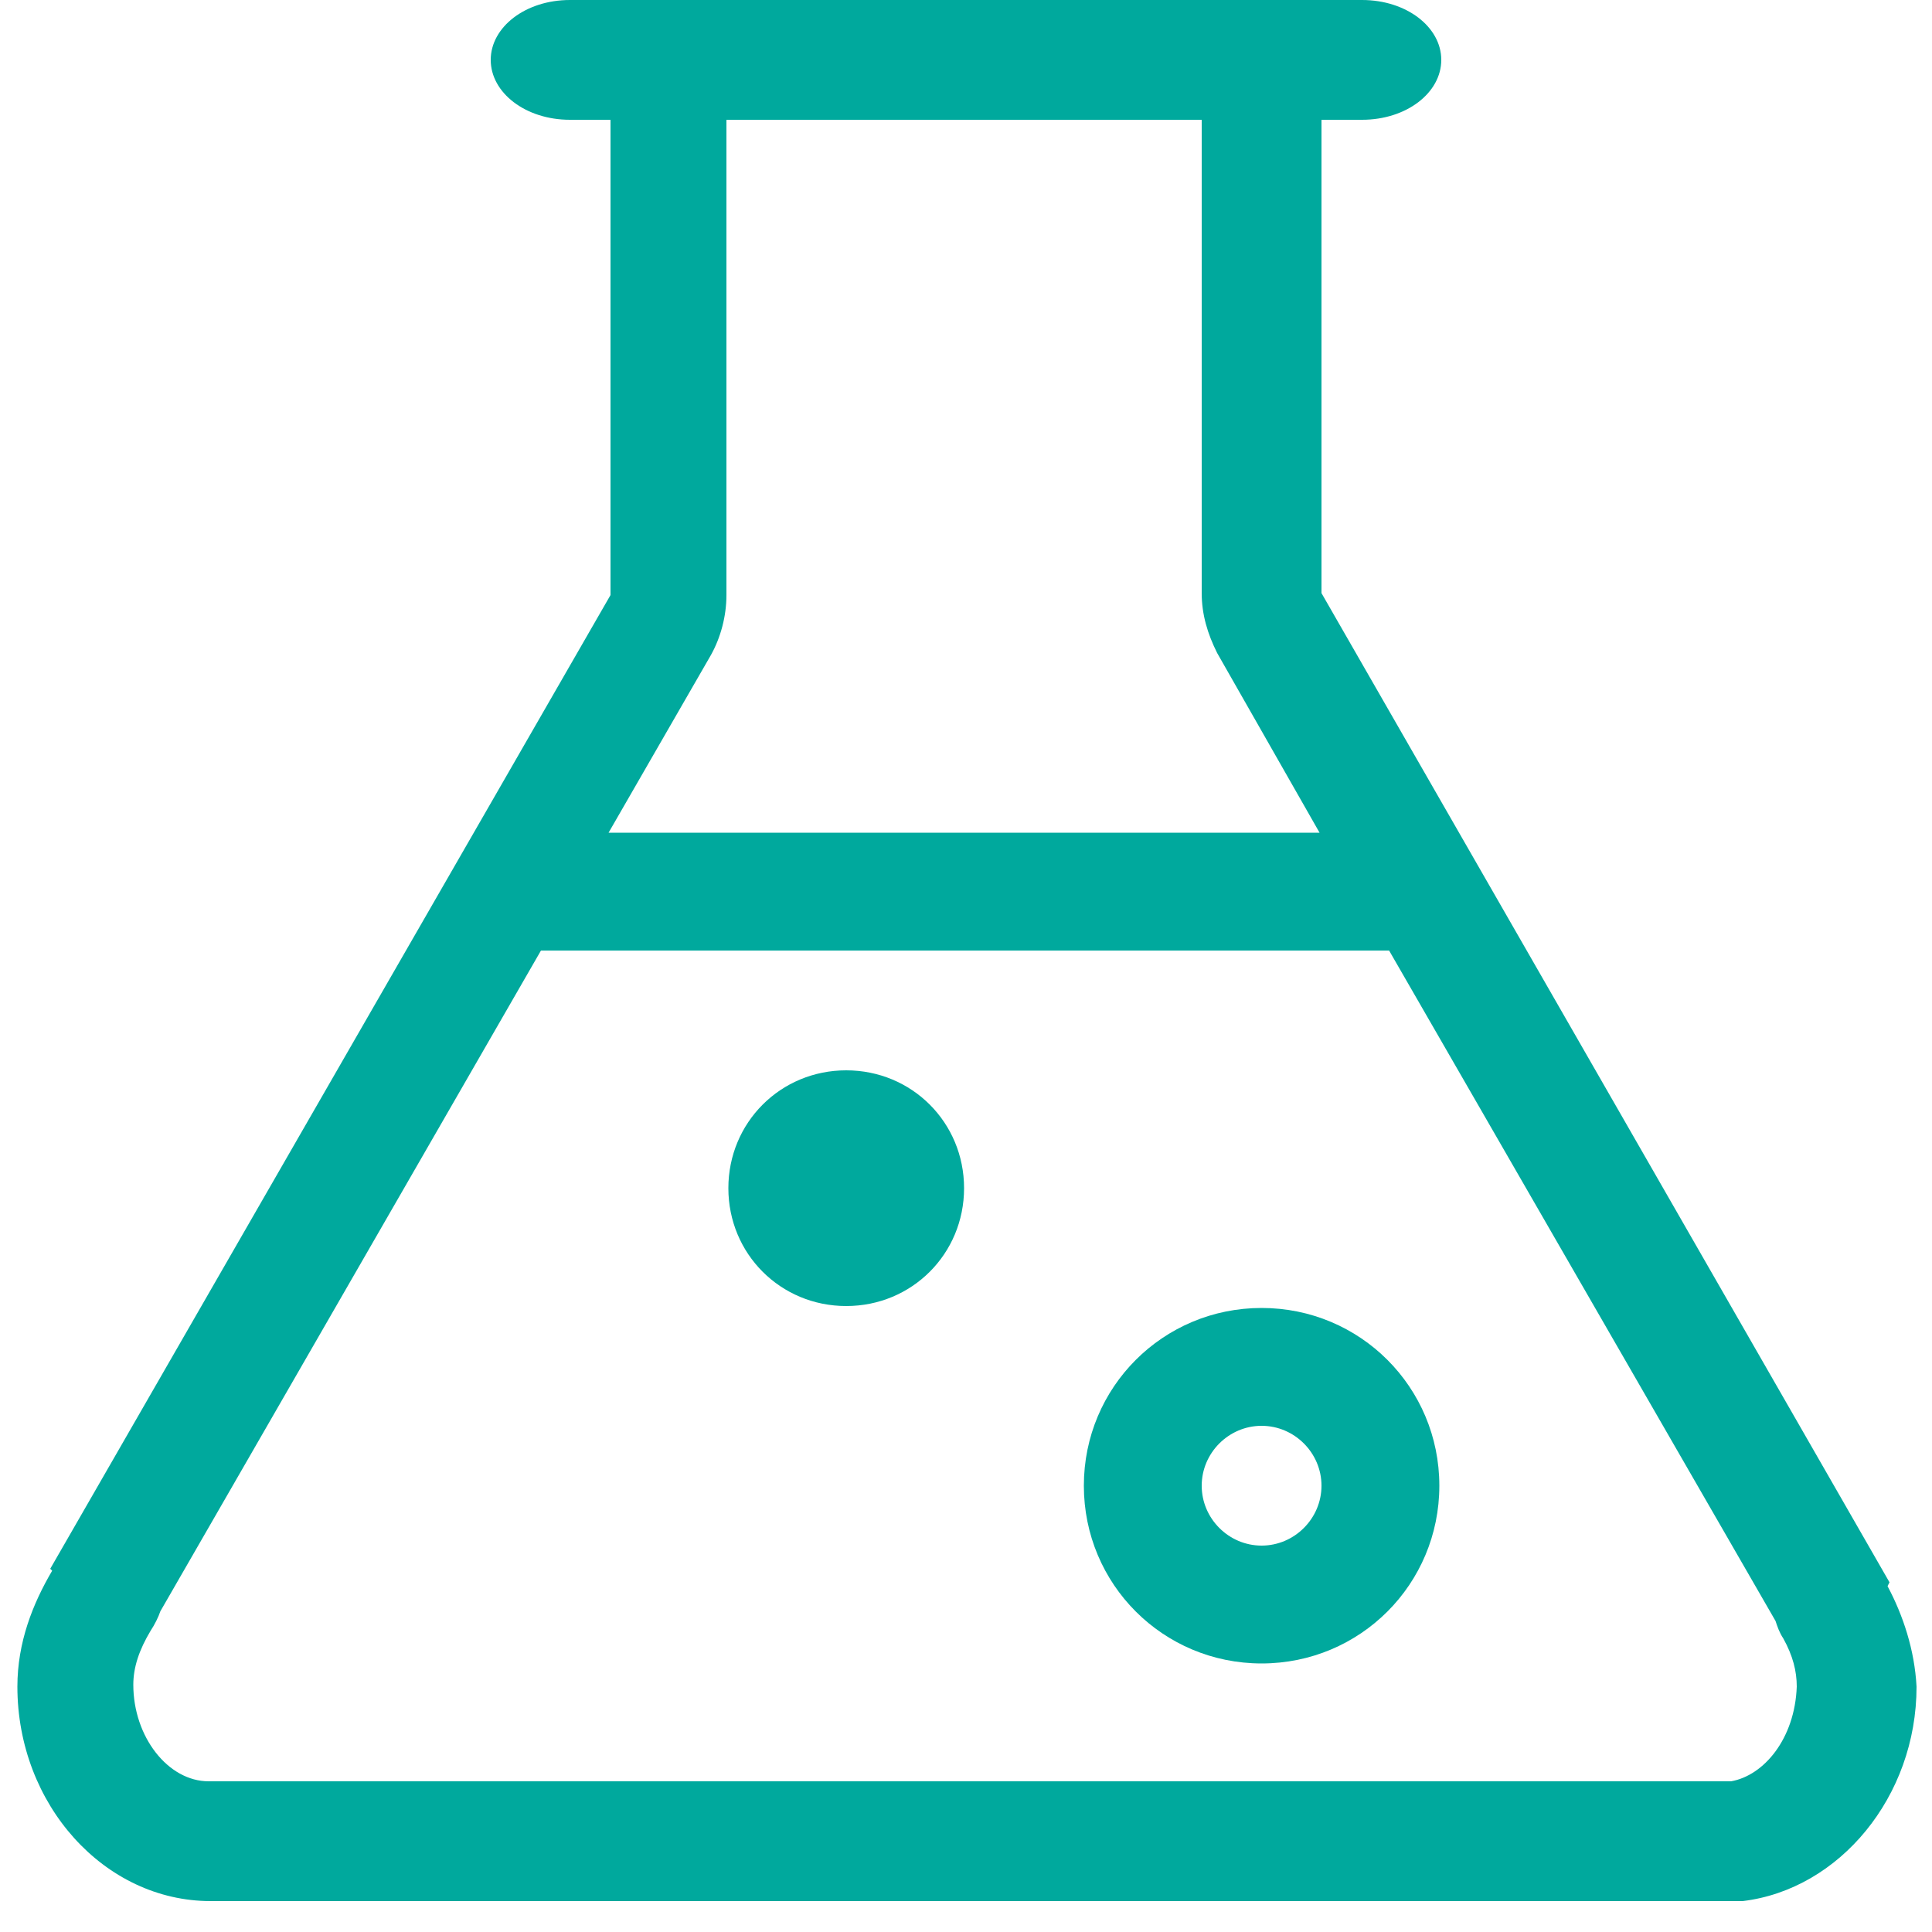 <?xml version="1.0" encoding="utf-8"?>
<!-- Generator: Adobe Illustrator 24.0.0, SVG Export Plug-In . SVG Version: 6.00 Build 0)  -->
<svg version="1.1" id="图层_1" xmlns="http://www.w3.org/2000/svg" xmlns:xlink="http://www.w3.org/1999/xlink" x="0px" y="0px"
	 viewBox="0 0 100 100" style="enable-background:new 0 0 100 100;" xml:space="preserve">
<style type="text/css">
	.st0{clip-path:url(#SVGID_2_);fill:#00A99D;}
	.st1{fill:#00A99D;}
</style>
<g>
	<g>
		<defs>
			<rect id="SVGID_1_" x="0.8" y="0" width="98.4" height="98.5"/>
		</defs>
		<clipPath id="SVGID_2_">
			<use xlink:href="#SVGID_1_"  style="overflow:visible;"/>
		</clipPath>
		<path class="st0" d="M65.3,67.7c-5.1,0-9.2,4.1-9.2,9.2c0,5.1,4.1,9.2,9.2,9.2c5.1,0,9.2-4.1,9.2-9.2
			C74.5,71.8,70.4,67.7,65.3,67.7L65.3,67.7z M65.3,80c-1.7,0-3.1-1.4-3.1-3.1s1.4-3.1,3.1-3.1c1.7,0,3.1,1.4,3.1,3.1S67,80,65.3,80
			L65.3,80z M65.3,80"/>
		<path class="st0" d="M97.7,82.1l0.1-0.2L68.4,30.7V6.2h2.1c2.3,0,4.1-1.4,4.1-3.1c0-1.7-1.8-3.1-4.1-3.1h-41
			c-2.3,0-4.1,1.4-4.1,3.1c0,1.7,1.8,3.1,4.1,3.1h2.1v24.6l-29,50.4l0.1,0.1c-1,1.7-1.8,3.7-1.8,6c0,6.1,4.5,11.1,10,11.1h79.3
			c5-0.6,9-5.4,9-11.1C99.1,85.4,98.5,83.6,97.7,82.1L97.7,82.1z M62.2,6.2v24.5c0,1.1,0.3,2.1,0.8,3.1l5.3,9.3H31.5l5.3-9.2
			c0.5-0.9,0.8-2,0.8-3.1V6.2H62.2z M89.6,92.2H10.8c-2.1,0-3.9-2.3-3.9-5c0-0.9,0.3-1.8,0.9-2.8c0.2-0.3,0.4-0.7,0.5-1L28,49.2
			h43.9l20,34.7c0.1,0.3,0.2,0.6,0.4,0.9c0.5,0.9,0.7,1.7,0.7,2.5C92.9,90,91.3,91.9,89.6,92.2L89.6,92.2z M89.6,92.2"/>
	</g>
	<path class="st1" d="M43.8,55.4c-3.4,0-6.1,2.7-6.1,6.1c0,3.4,2.7,6.1,6.1,6.1c3.4,0,6.1-2.7,6.1-6.1
		C49.9,58.1,47.2,55.4,43.8,55.4L43.8,55.4z M43.8,55.4"/>
</g>
</svg>
